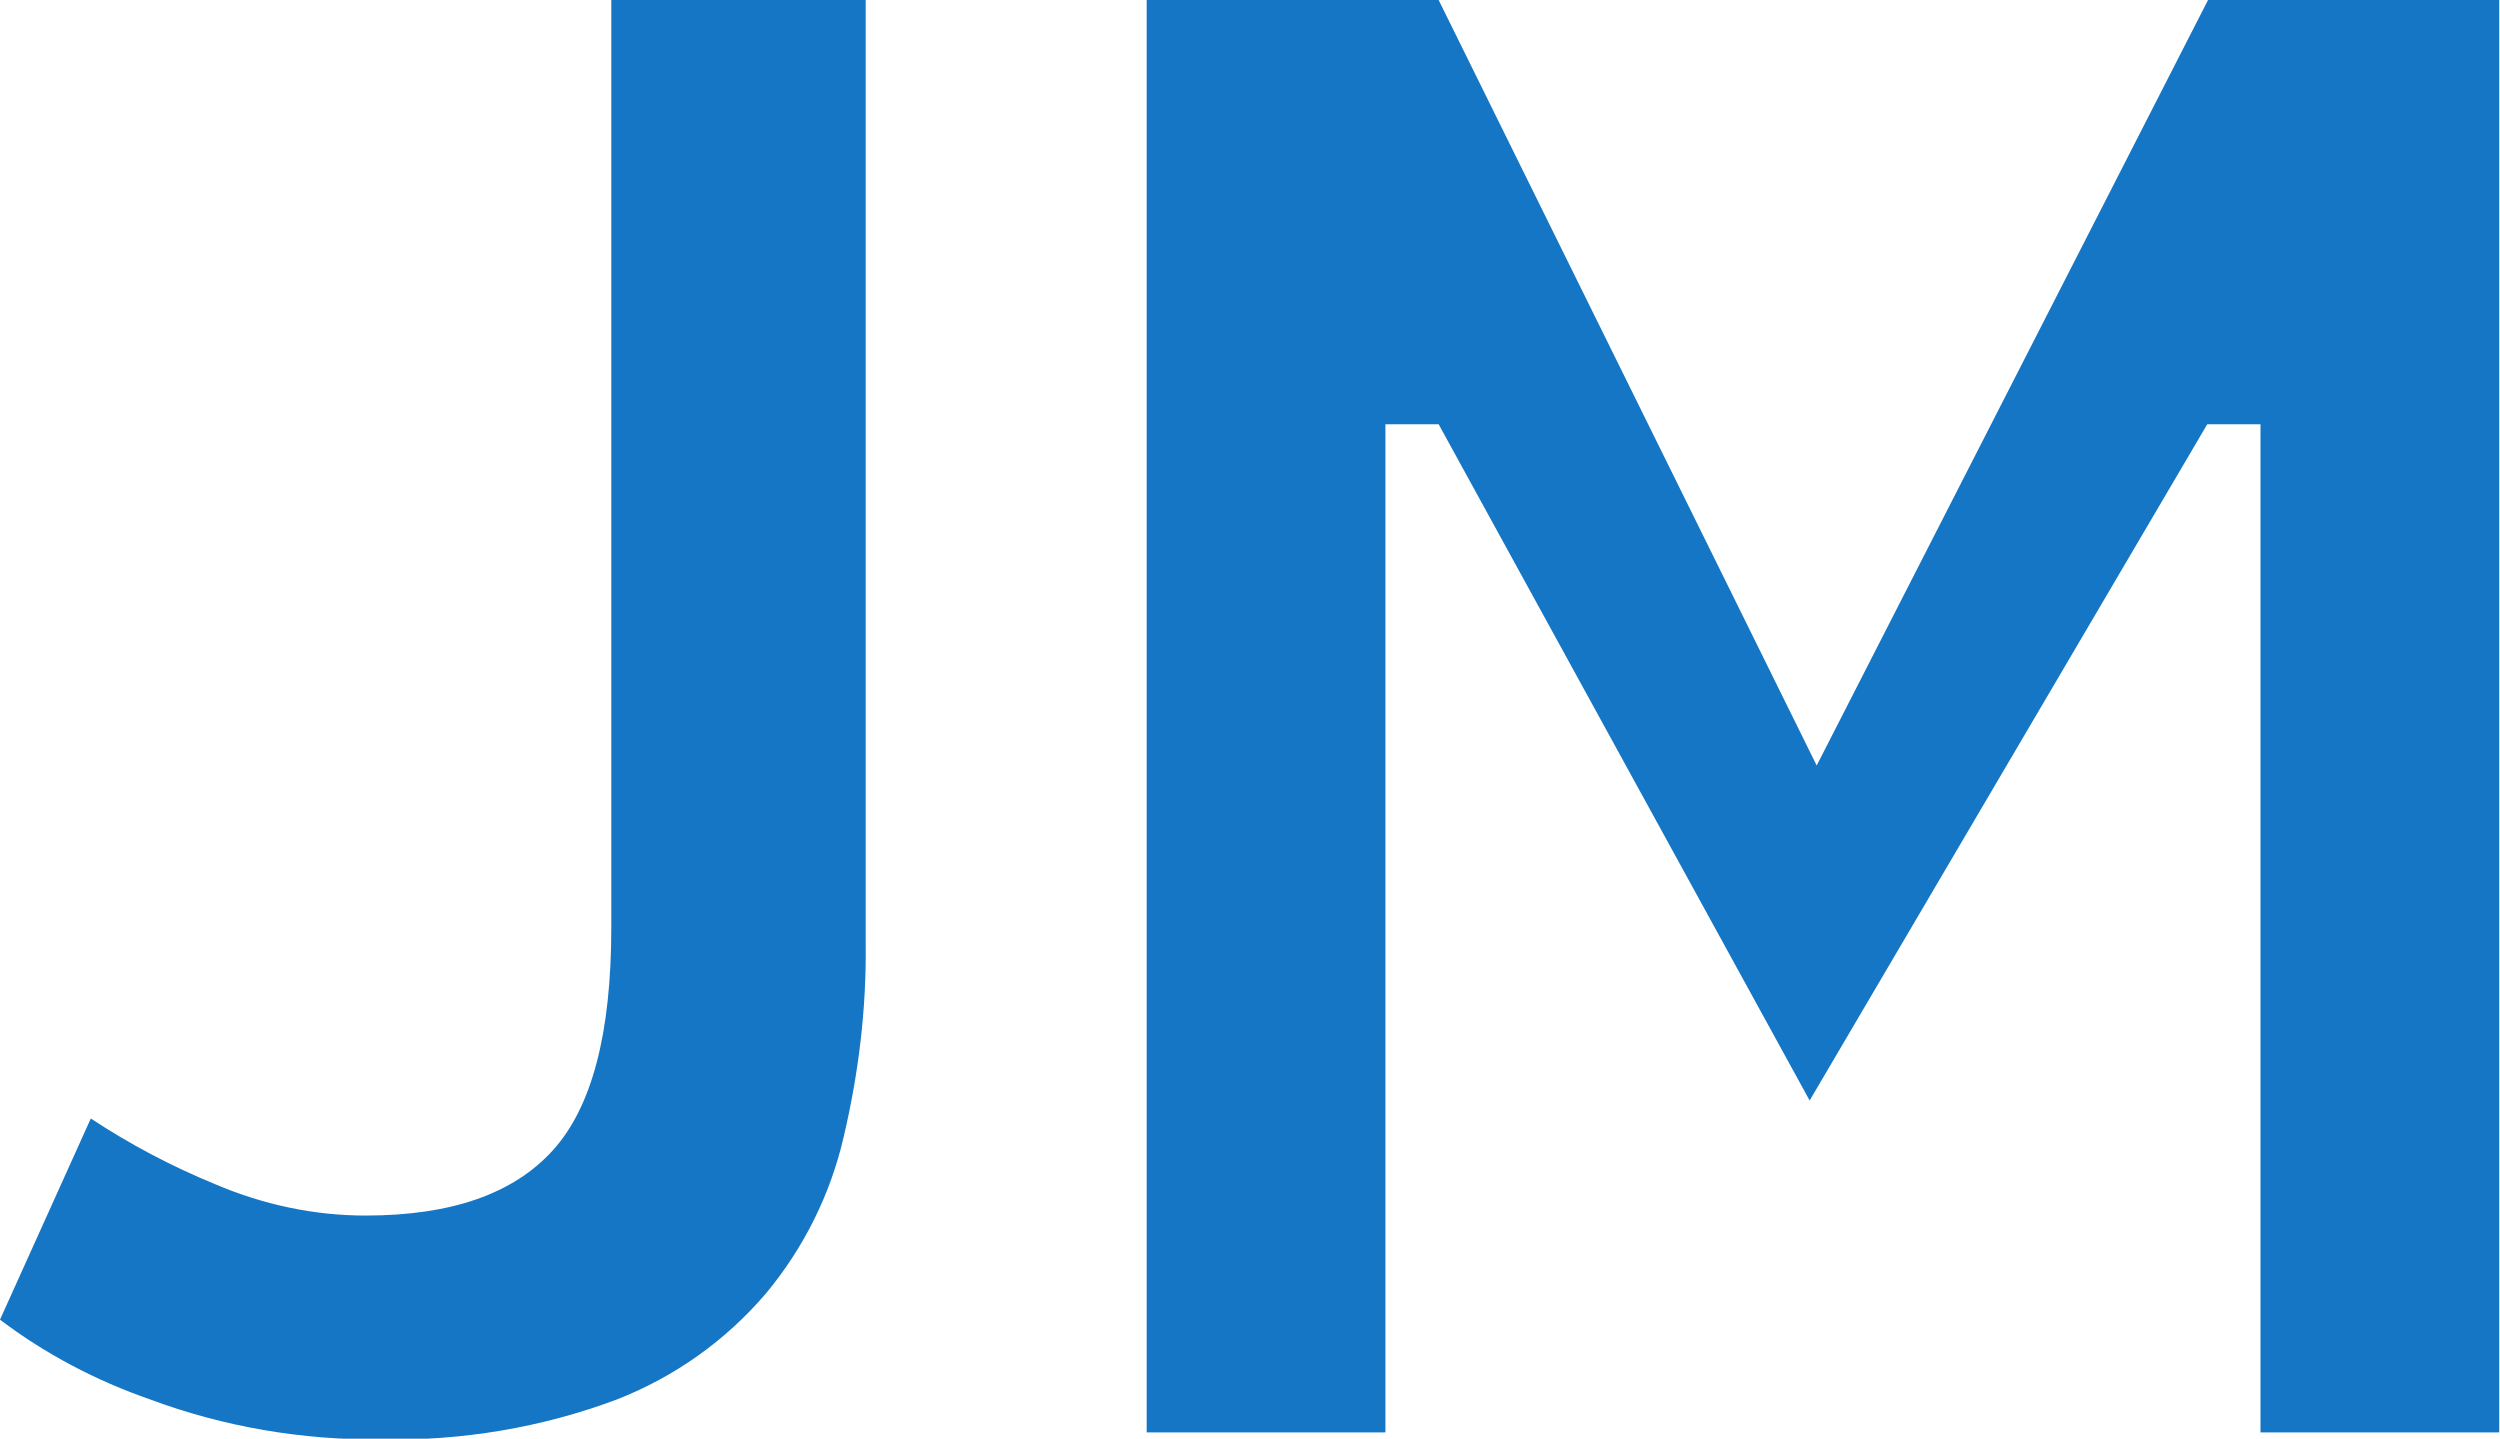 <svg id="Layer_1" xmlns="http://www.w3.org/2000/svg" viewBox="0 0 319.4 183.8"><style>.st0{fill:#1476c4}</style><path class="st0" d="M78.1 118.5c0 13.6-2.5 23-7.5 28.5s-12.9 8.3-23.9 8.3c-6.6 0-13.1-1.4-19.2-4-5.6-2.3-10.9-5.1-15.9-8.4L0 168.6c5.8 4.4 12.3 7.8 19.2 10.2 9.4 3.5 19.4 5.2 29.5 5.1 10.3.2 20.5-1.5 30.1-5.1 7.4-2.9 13.9-7.5 19.1-13.6 4.8-5.8 8.2-12.6 9.9-20 1.9-8.1 2.9-16.3 2.8-24.6V0H78.1v118.5zM288.9 0h-6.8l-50 97.8L183.8 0h-37.3v183H177V54.2h6.8l47.4 86.4L282 54.2h6.8V183h30.5V0h-30.4z"/></svg>